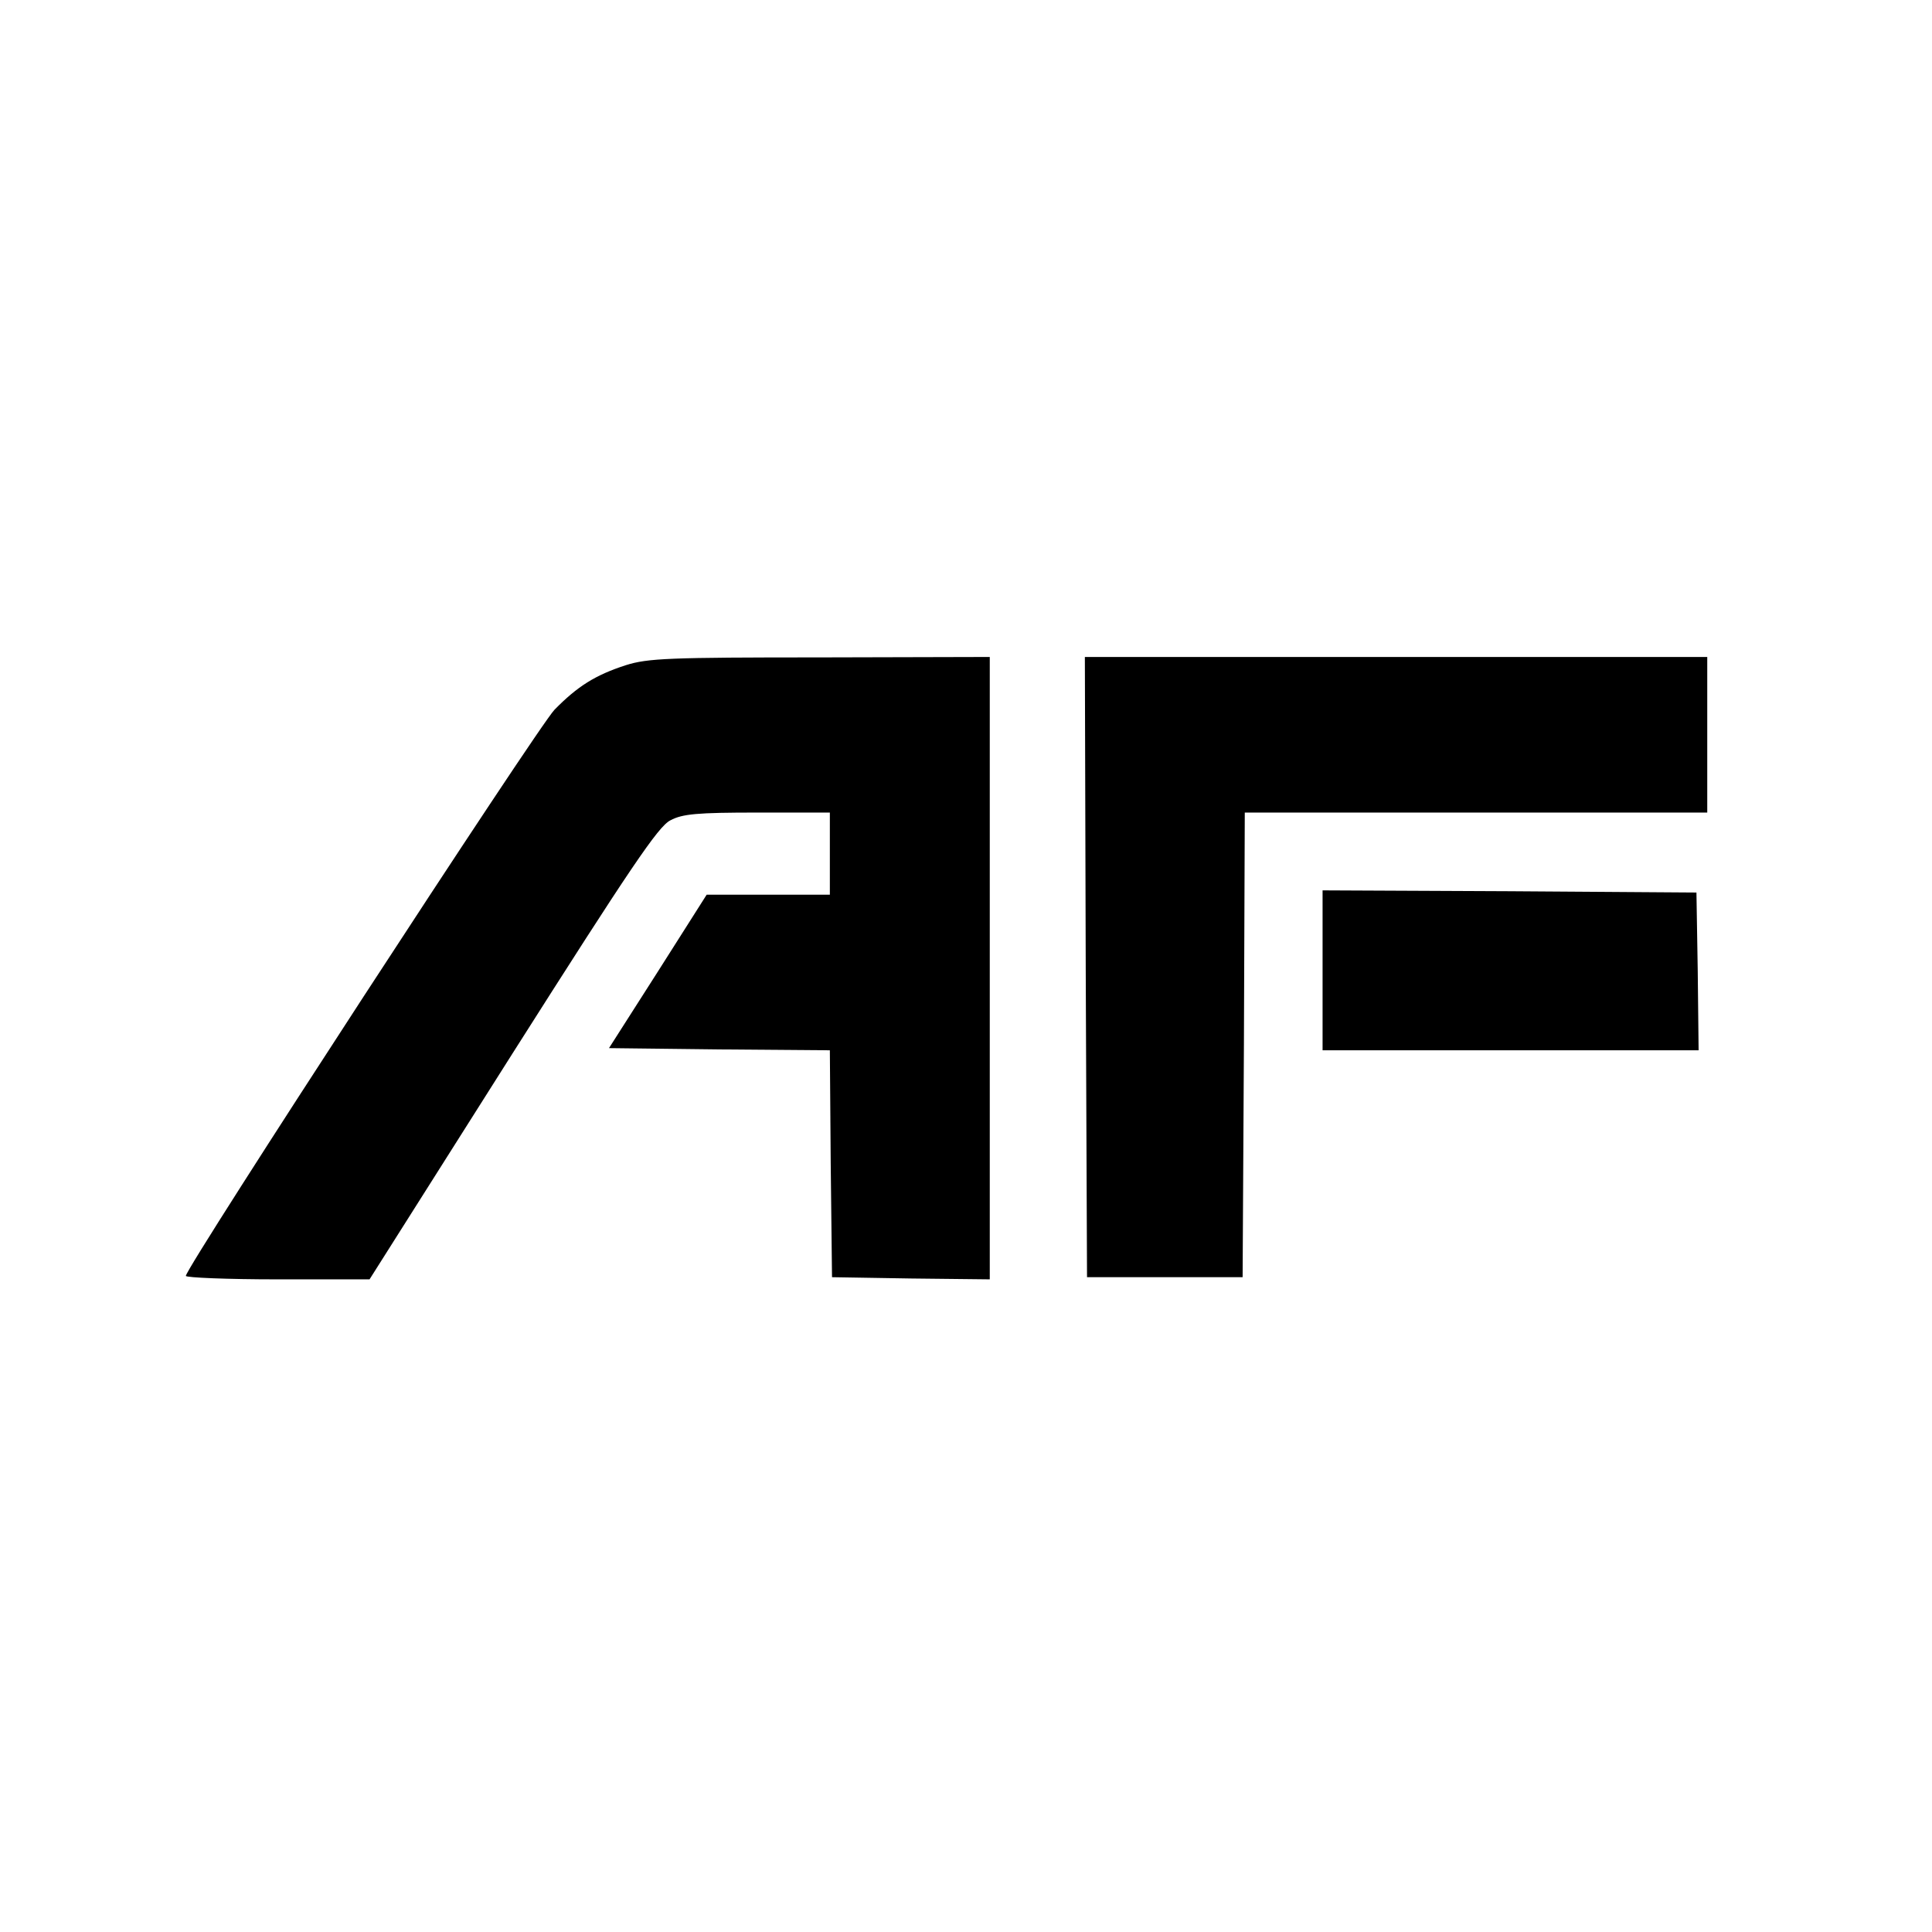 <?xml version="1.0" standalone="no"?>
<!DOCTYPE svg PUBLIC "-//W3C//DTD SVG 20010904//EN"
 "http://www.w3.org/TR/2001/REC-SVG-20010904/DTD/svg10.dtd">
<svg version="1.0" xmlns="http://www.w3.org/2000/svg"
 width="447pt" height="447pt" viewBox="0 0 447 447"
 preserveAspectRatio="xMidYMid meet">
<g transform="translate(0,447) scale(0.1,-0.1)"
fill="#000000" stroke="none">
<path d="M1448 2931 c-71 -23 -112 -49 -165 -103 -38 -39 -853 -1290 -853
-1310 0 -4 96 -8 213 -8 l212 0 331 523 c273 430 337 525 365 539 28 15 62 18
202 18 l167 0 0 -95 0 -95 -142 0 -143 0 -113 -178 -113 -177 256 -3 255 -2 2
-263 3 -262 183 -3 182 -2 0 720 0 720 -392 -1 c-351 0 -399 -2 -450 -18z"/>
<path d="M2512 2233 l3 -718 180 0 180 0 3 538 2 537 535 0 535 0 0 180 0 180
-720 0 -720 0 2 -717z"/>
<path d="M3060 2225 l0 -185 435 0 435 0 -2 183 -3 182 -432 3 -433 2 0 -185z"/>
</g>
</svg>
